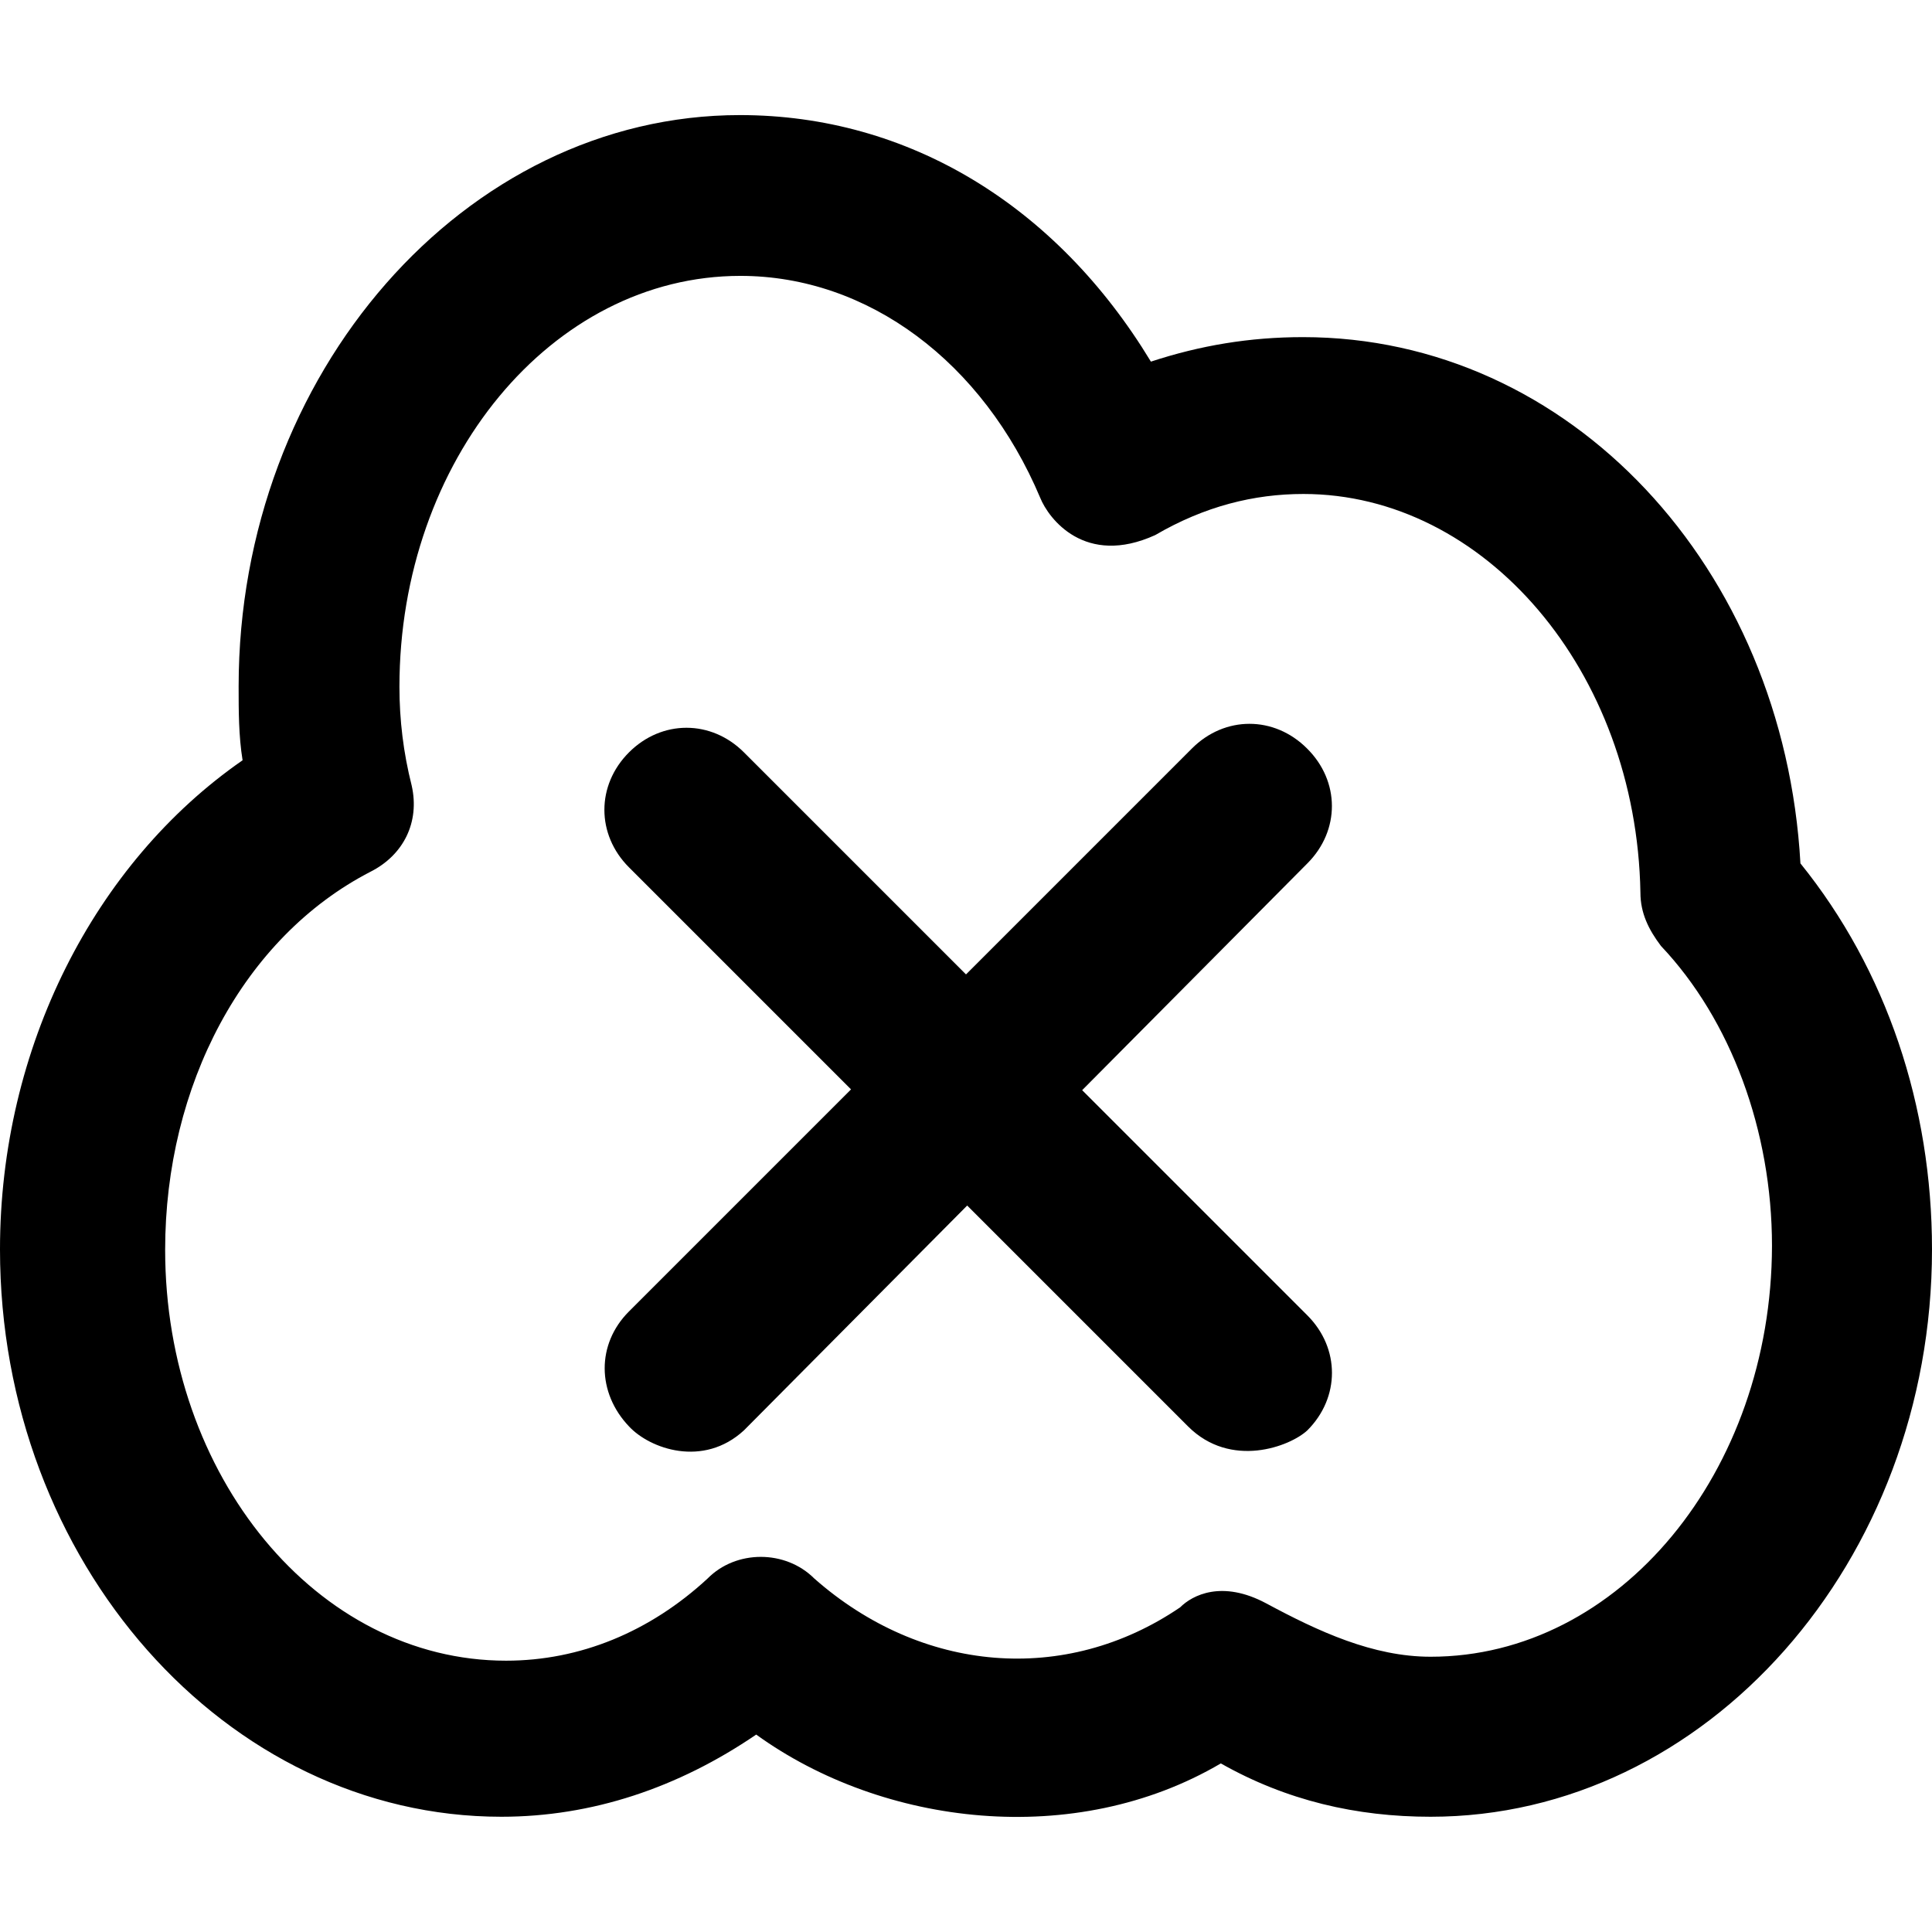 <?xml version="1.0" encoding="iso-8859-1"?>
<!-- Uploaded to: SVG Repo, www.svgrepo.com, Generator: SVG Repo Mixer Tools -->
<svg fill="#000000" height="800px" width="800px" version="1.1" id="Capa_1" xmlns="http://www.w3.org/2000/svg" xmlns:xlink="http://www.w3.org/1999/xlink" 
	 viewBox="0 0 489 489" xml:space="preserve">
<g>
	<g>
		<path d="M455.7,218.529c-4.2-74.9-58.3-133.2-125.9-133.2c-13.5,0-26,2.1-38.5,6.2c-23.9-39.5-61.4-62.4-104-62.4
			c-69.7,0-126.9,65.5-126.9,144.6c0,6.2,0,12.5,1,18.7c-37.5,26-61.4,72.8-61.4,123.8c0,79.1,57.2,143.6,126.9,143.6
			c22.9,0,44.7-7.3,64.5-20.8c32.1,23.2,80.7,29,117.6,7.3c16.6,9.4,34.3,13.5,53.1,13.5c69.7,0,126.9-64.5,126.9-143.6
			C489,279.929,477.5,245.529,455.7,218.529z M362.1,419.329c-14.6,0-28.4-6.4-41.6-13.5c-11.2-6-18.7-2.1-21.8,1
			c-29.1,19.8-65.5,16.6-92.6-7.3c-7.3-7.3-19.8-7.3-27,0c-14.6,13.5-32.3,20.8-51,20.8c-47.9,0-86.3-46.8-86.3-104
			c0-41.6,19.8-79.1,52-95.7c8.3-4.2,12.5-12.5,10.4-21.8c-2.1-8.3-3.1-16.6-3.1-25c0-57.2,38.5-104,86.3-104
			c32.3,0,61.4,21.8,75.9,56.2c2.1,5.2,11.3,17.5,29.1,9.4c12.5-7.3,25-10.4,37.5-10.4c45.8,0,84.3,44.7,85.3,100.9
			c0,5.2,2.1,9.4,5.2,13.5c17.7,18.7,28.1,46.8,28.1,75.9C448.4,372.529,409.9,419.329,362.1,419.329z"/>
		<path d="M330.8,189.429c-8.3-8.3-20.8-8.3-29.1,0l-57.2,57.2l-56.2-56.2c-8.3-8.3-20.8-8.3-29.1,0s-8.3,20.8,0,29.1l56.2,56.2
			l-56.2,56.2c-8.3,8.3-8.1,20.6,0,29.1c5.3,5.7,18.8,10.5,29.1,1l56.5-56.9l55.9,55.9c10.8,10.8,25.8,5.1,30.2,1
			c8.3-8.3,8.3-20.8,0-29.1l-57-57l57-57.4C339.2,210.229,339.2,197.729,330.8,189.429z"/>
	</g>
</g>
</svg>